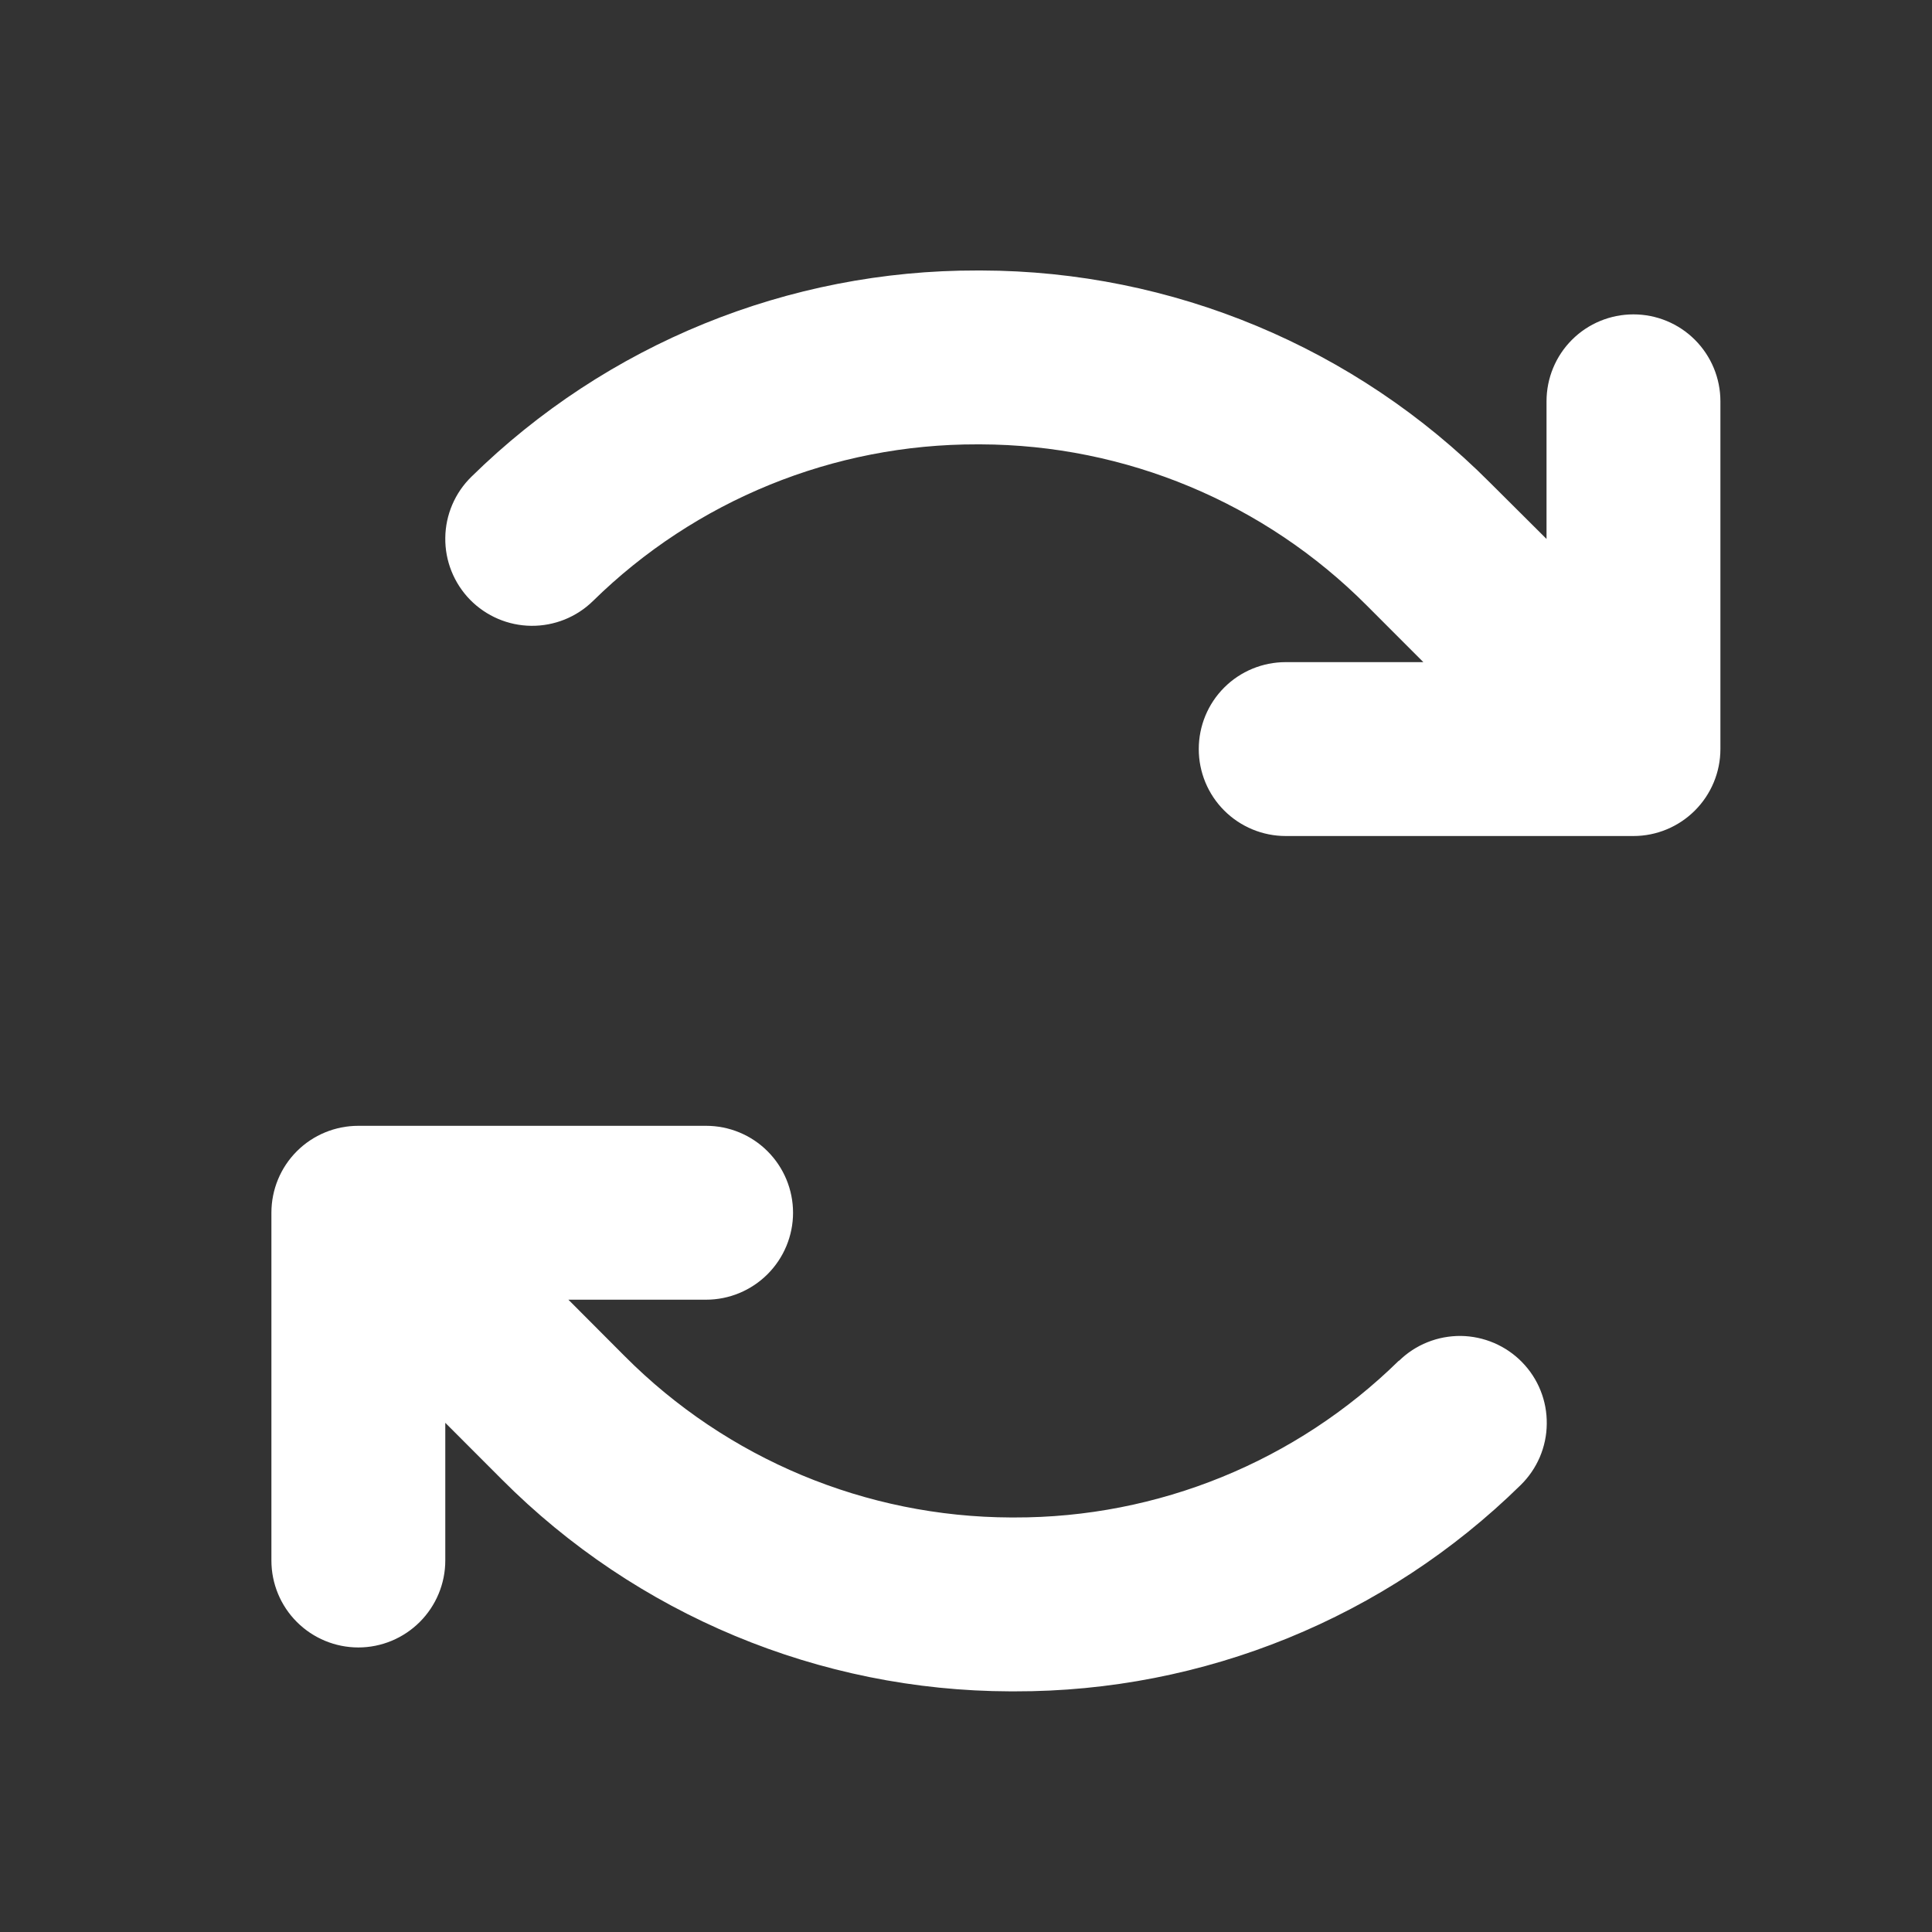 <svg width="25" height="25" viewBox="0 0 25 25" fill="none" xmlns="http://www.w3.org/2000/svg">
<rect x="0" y="0" width="25" height="25" fill="#333333" stroke="none"/>
<path d="M22.262 5.193V9.693C22.262 9.991 22.143 10.277 21.932 10.488C21.721 10.699 21.435 10.818 21.137 10.818H16.637C16.338 10.818 16.052 10.699 15.841 10.488C15.63 10.277 15.512 9.991 15.512 9.693C15.512 9.394 15.63 9.108 15.841 8.897C16.052 8.686 16.338 8.568 16.637 8.568H18.418L17.687 7.836C16.363 6.506 14.565 5.755 12.688 5.75H12.648C10.787 5.745 9 6.474 7.673 7.777C7.46 7.986 7.172 8.101 6.874 8.098C6.576 8.095 6.291 7.973 6.082 7.76C5.874 7.546 5.758 7.259 5.762 6.96C5.765 6.662 5.887 6.377 6.1 6.169C7.848 4.452 10.201 3.494 12.65 3.5H12.699C15.17 3.506 17.537 4.494 19.28 6.245L20.012 6.974V5.193C20.012 4.894 20.13 4.608 20.341 4.397C20.552 4.186 20.838 4.068 21.137 4.068C21.435 4.068 21.721 4.186 21.932 4.397C22.143 4.608 22.262 4.894 22.262 5.193ZM18.1 17.608C16.772 18.912 14.984 19.641 13.123 19.636H13.083C11.206 19.63 9.408 18.879 8.084 17.549L7.355 16.818H9.137C9.435 16.818 9.721 16.699 9.932 16.488C10.143 16.277 10.262 15.991 10.262 15.693C10.262 15.394 10.143 15.108 9.932 14.897C9.721 14.686 9.435 14.568 9.137 14.568H4.637C4.338 14.568 4.052 14.686 3.841 14.897C3.63 15.108 3.512 15.394 3.512 15.693V20.193C3.512 20.491 3.63 20.777 3.841 20.988C4.052 21.199 4.338 21.318 4.637 21.318C4.935 21.318 5.221 21.199 5.432 20.988C5.643 20.777 5.762 20.491 5.762 20.193V18.411L6.493 19.143C8.236 20.893 10.604 21.88 13.074 21.886H13.127C15.576 21.892 17.929 20.933 19.677 19.217C19.783 19.113 19.867 18.99 19.925 18.855C19.983 18.719 20.014 18.573 20.015 18.425C20.017 18.277 19.99 18.131 19.935 17.994C19.88 17.856 19.798 17.731 19.695 17.626C19.592 17.52 19.468 17.436 19.333 17.378C19.197 17.32 19.051 17.289 18.903 17.287C18.755 17.286 18.609 17.313 18.472 17.368C18.334 17.423 18.209 17.505 18.104 17.608H18.1Z" fill="white"/>
</svg>
